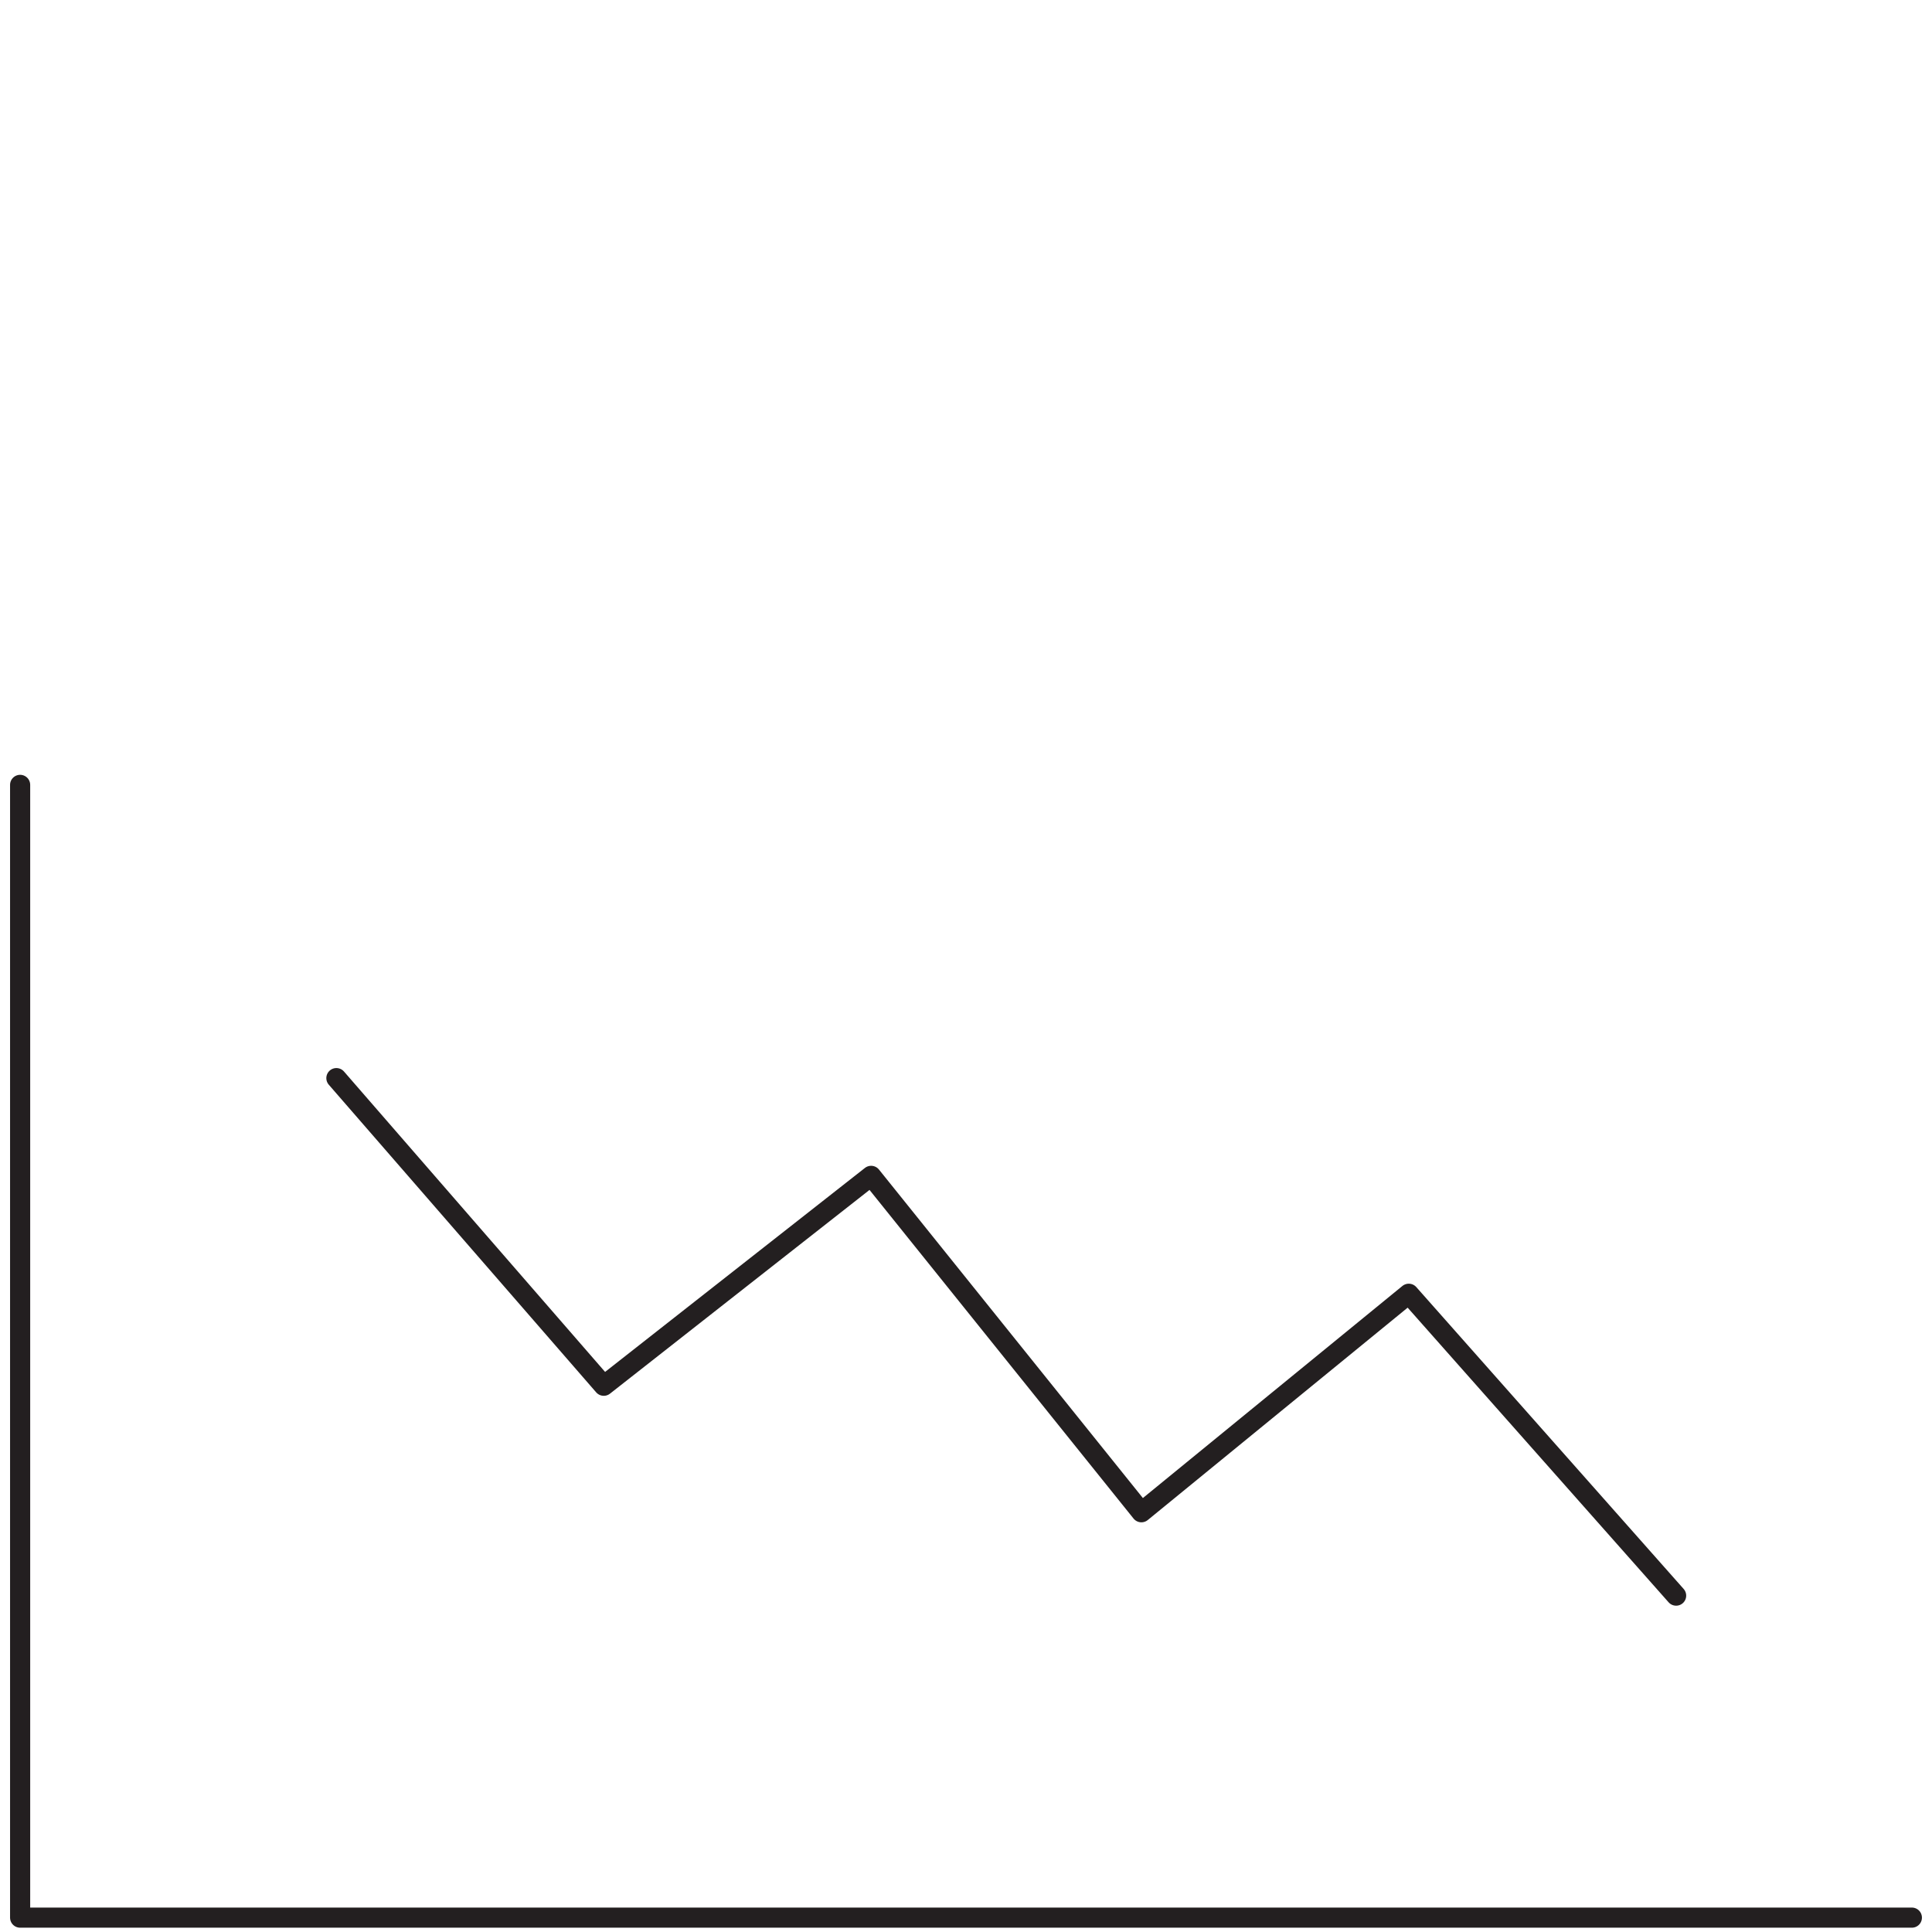 <svg width="96" height="96" viewBox="0 0 96 96" fill="none" xmlns="http://www.w3.org/2000/svg">
<path d="M95 95.286H1V39" stroke="#231F20" stroke-miterlimit="10" stroke-linecap="round" stroke-linejoin="round"/>
<path d="M16.715 53.571L30.001 68.857L43.286 58.428L56.715 75.143L70.001 64.286L83.286 79.286" stroke="#231F20" stroke-miterlimit="10" stroke-linecap="round" stroke-linejoin="round"/>
</svg>
